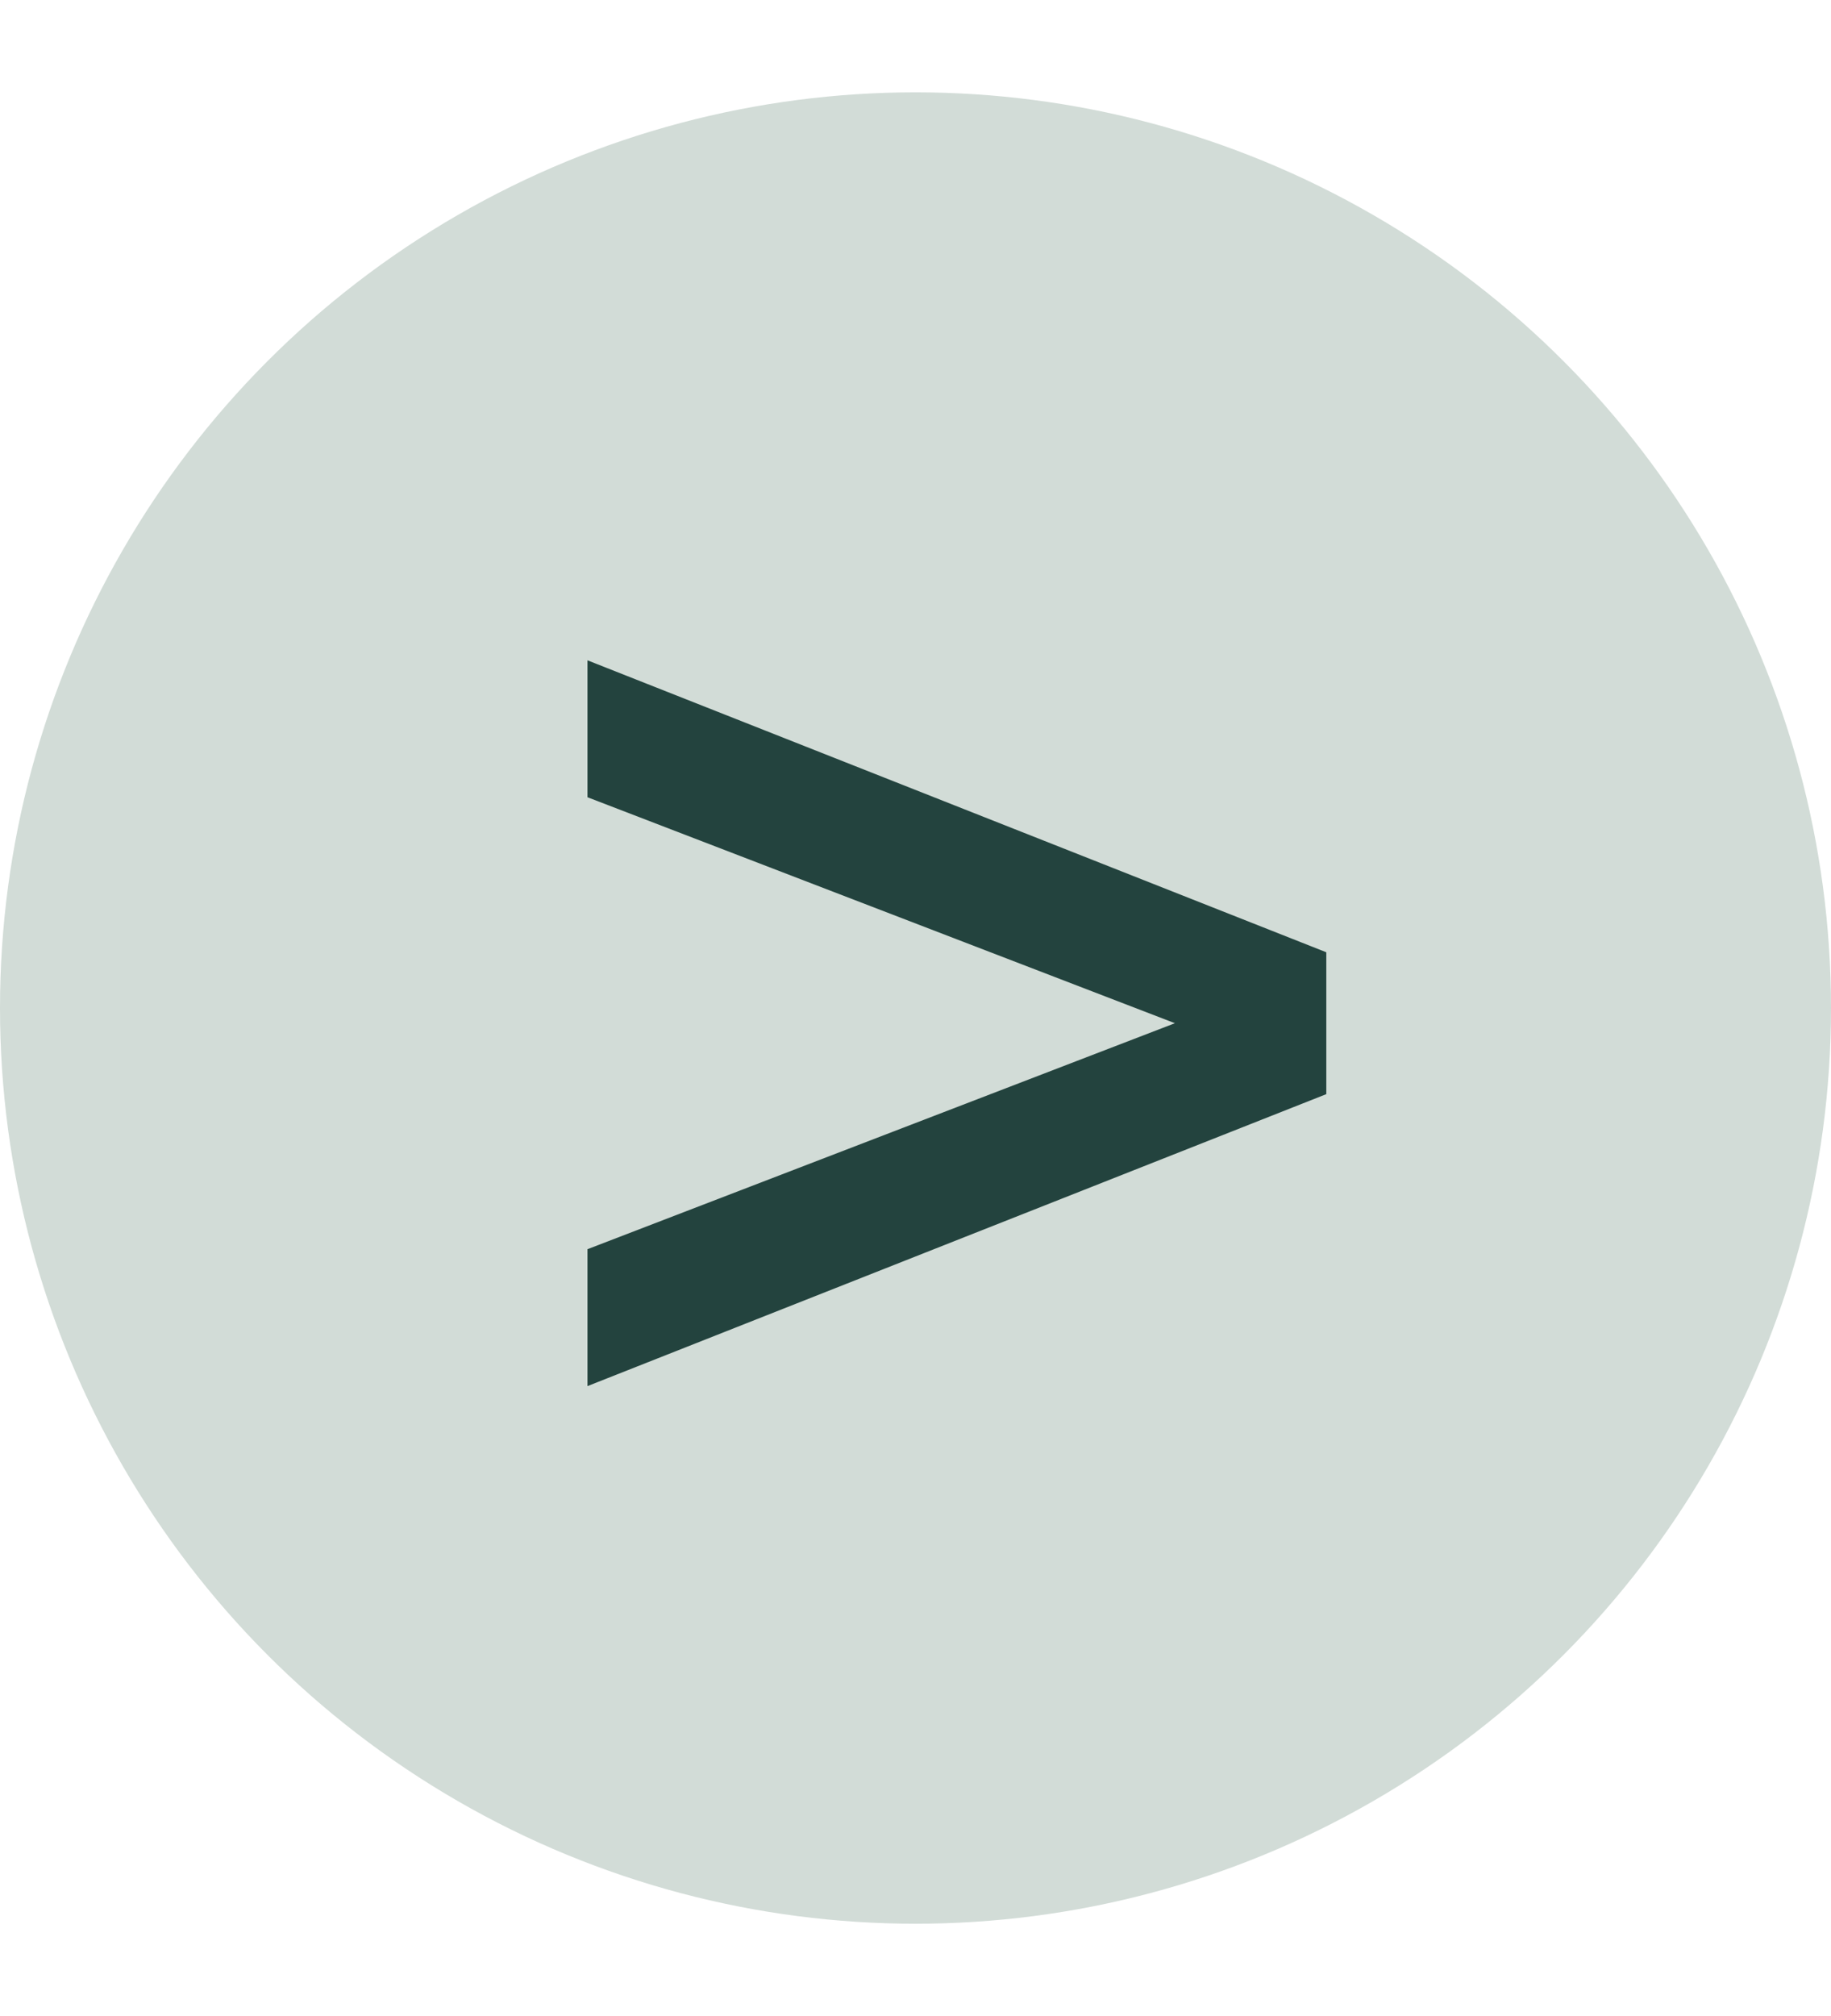 <?xml version="1.0" encoding="UTF-8"?> <svg xmlns="http://www.w3.org/2000/svg" width="119" height="131" viewBox="0 0 119 131" fill="none"><circle cx="59.5" cy="65.5" r="59.5" fill="#D2DCD7"></circle><path d="M38.181 90.066V81.17L82.769 64.021V68.951L38.181 51.803V42.906L86.199 61.877V71.095L38.181 90.066Z" fill="#23433E"></path></svg> 